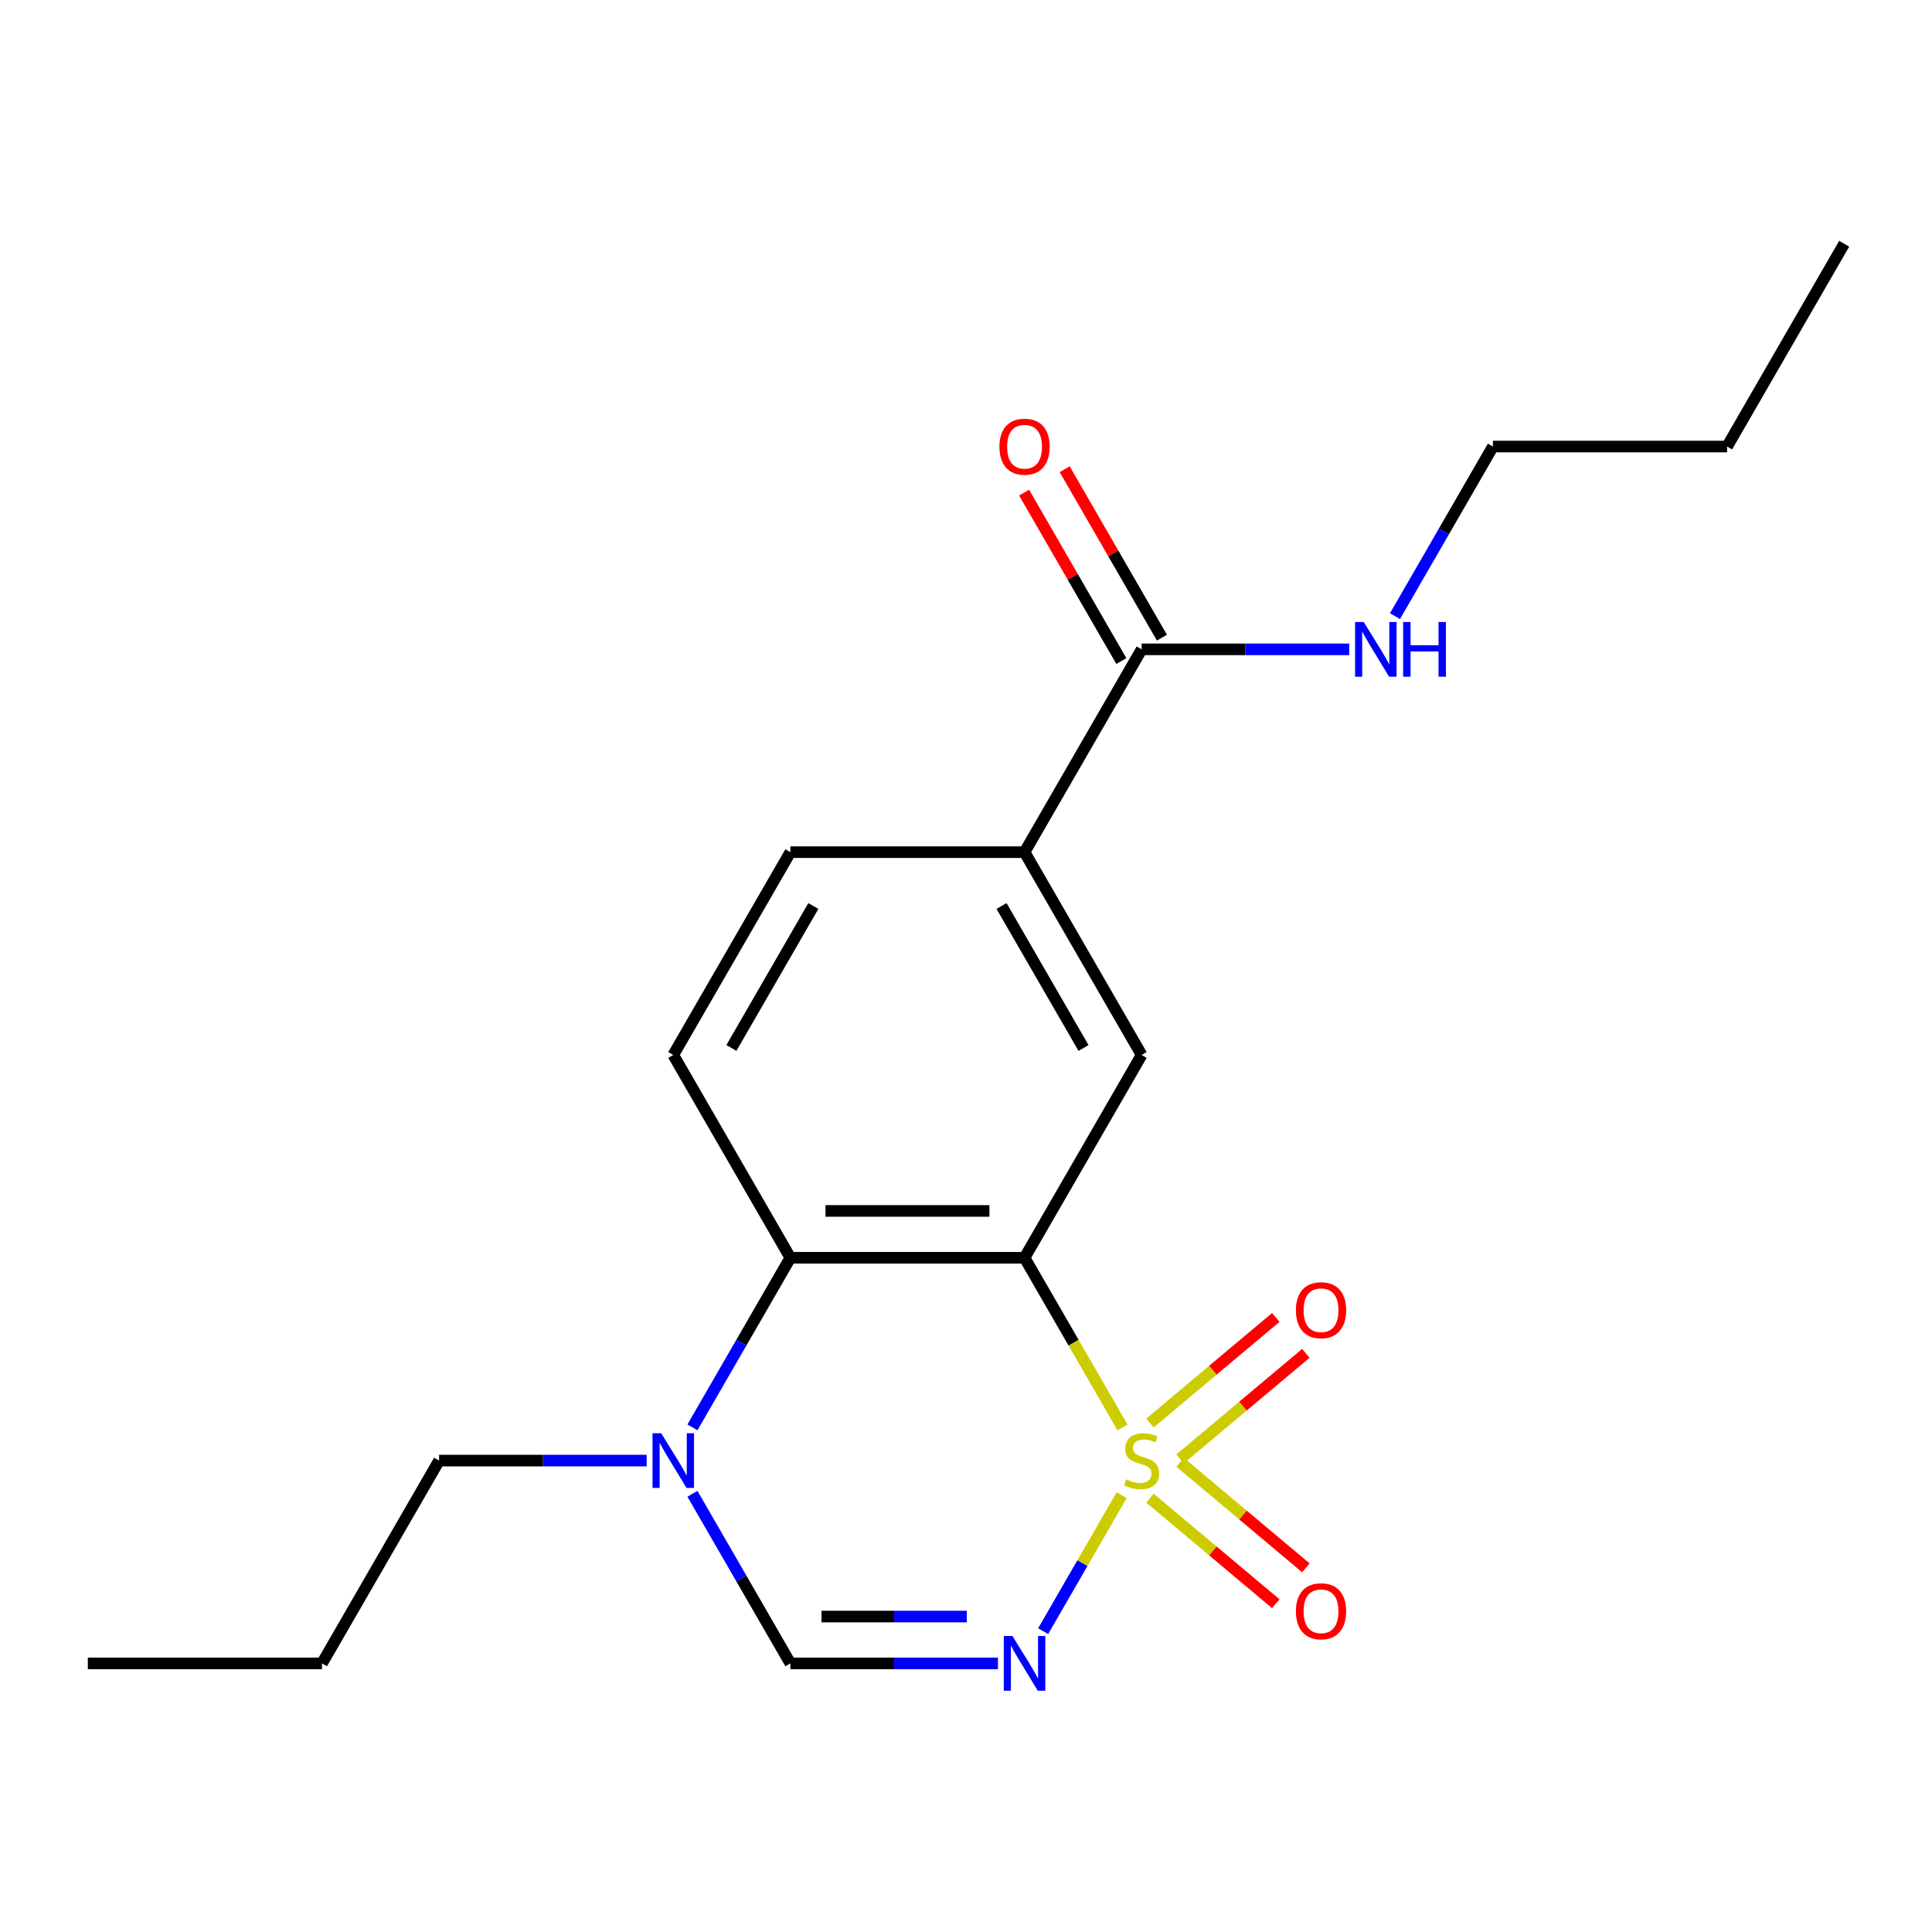 <?xml version='1.0' encoding='iso-8859-1'?>
<svg version='1.1' baseProfile='full'
              xmlns='http://www.w3.org/2000/svg'
                      xmlns:rdkit='http://www.rdkit.org/xml'
                      xmlns:xlink='http://www.w3.org/1999/xlink'
                  xml:space='preserve'
width='1000px' height='1000px' viewBox='0 0 1000 1000'>
<!-- END OF HEADER -->
<rect style='opacity:1.0;fill:#FFFFFF;stroke:none' width='1000' height='1000' x='0' y='0'> </rect>
<path class='bond-0' d='M 581.007,738.845 L 555.655,694.934' style='fill:none;fill-rule:evenodd;stroke:#CCCC00;stroke-width:6px;stroke-linecap:butt;stroke-linejoin:miter;stroke-opacity:1' />
<path class='bond-0' d='M 555.655,694.934 L 530.303,651.023' style='fill:none;fill-rule:evenodd;stroke:#000000;stroke-width:6px;stroke-linecap:butt;stroke-linejoin:miter;stroke-opacity:1' />
<path class='bond-1' d='M 580.569,773.906 L 560.249,809.1' style='fill:none;fill-rule:evenodd;stroke:#CCCC00;stroke-width:6px;stroke-linecap:butt;stroke-linejoin:miter;stroke-opacity:1' />
<path class='bond-1' d='M 560.249,809.1 L 539.929,844.295' style='fill:none;fill-rule:evenodd;stroke:#0000FF;stroke-width:6px;stroke-linecap:butt;stroke-linejoin:miter;stroke-opacity:1' />
<path class='bond-8' d='M 595.228,775.443 L 627.782,802.759' style='fill:none;fill-rule:evenodd;stroke:#CCCC00;stroke-width:6px;stroke-linecap:butt;stroke-linejoin:miter;stroke-opacity:1' />
<path class='bond-8' d='M 627.782,802.759 L 660.337,830.075' style='fill:none;fill-rule:evenodd;stroke:#FF0000;stroke-width:6px;stroke-linecap:butt;stroke-linejoin:miter;stroke-opacity:1' />
<path class='bond-8' d='M 610.811,756.872 L 643.365,784.188' style='fill:none;fill-rule:evenodd;stroke:#CCCC00;stroke-width:6px;stroke-linecap:butt;stroke-linejoin:miter;stroke-opacity:1' />
<path class='bond-8' d='M 643.365,784.188 L 675.919,811.504' style='fill:none;fill-rule:evenodd;stroke:#FF0000;stroke-width:6px;stroke-linecap:butt;stroke-linejoin:miter;stroke-opacity:1' />
<path class='bond-9' d='M 610.811,755.119 L 643.365,727.803' style='fill:none;fill-rule:evenodd;stroke:#CCCC00;stroke-width:6px;stroke-linecap:butt;stroke-linejoin:miter;stroke-opacity:1' />
<path class='bond-9' d='M 643.365,727.803 L 675.919,700.487' style='fill:none;fill-rule:evenodd;stroke:#FF0000;stroke-width:6px;stroke-linecap:butt;stroke-linejoin:miter;stroke-opacity:1' />
<path class='bond-9' d='M 595.228,736.548 L 627.782,709.232' style='fill:none;fill-rule:evenodd;stroke:#CCCC00;stroke-width:6px;stroke-linecap:butt;stroke-linejoin:miter;stroke-opacity:1' />
<path class='bond-9' d='M 627.782,709.232 L 660.337,681.916' style='fill:none;fill-rule:evenodd;stroke:#FF0000;stroke-width:6px;stroke-linecap:butt;stroke-linejoin:miter;stroke-opacity:1' />
<path class='bond-2' d='M 530.303,651.023 L 409.091,651.023' style='fill:none;fill-rule:evenodd;stroke:#000000;stroke-width:6px;stroke-linecap:butt;stroke-linejoin:miter;stroke-opacity:1' />
<path class='bond-2' d='M 512.121,626.78 L 427.273,626.78' style='fill:none;fill-rule:evenodd;stroke:#000000;stroke-width:6px;stroke-linecap:butt;stroke-linejoin:miter;stroke-opacity:1' />
<path class='bond-5' d='M 530.303,651.023 L 590.909,546.05' style='fill:none;fill-rule:evenodd;stroke:#000000;stroke-width:6px;stroke-linecap:butt;stroke-linejoin:miter;stroke-opacity:1' />
<path class='bond-3' d='M 516.533,860.968 L 462.812,860.968' style='fill:none;fill-rule:evenodd;stroke:#0000FF;stroke-width:6px;stroke-linecap:butt;stroke-linejoin:miter;stroke-opacity:1' />
<path class='bond-3' d='M 462.812,860.968 L 409.091,860.968' style='fill:none;fill-rule:evenodd;stroke:#000000;stroke-width:6px;stroke-linecap:butt;stroke-linejoin:miter;stroke-opacity:1' />
<path class='bond-3' d='M 500.416,836.726 L 462.812,836.726' style='fill:none;fill-rule:evenodd;stroke:#0000FF;stroke-width:6px;stroke-linecap:butt;stroke-linejoin:miter;stroke-opacity:1' />
<path class='bond-3' d='M 462.812,836.726 L 425.207,836.726' style='fill:none;fill-rule:evenodd;stroke:#000000;stroke-width:6px;stroke-linecap:butt;stroke-linejoin:miter;stroke-opacity:1' />
<path class='bond-10' d='M 409.091,651.023 L 348.485,546.05' style='fill:none;fill-rule:evenodd;stroke:#000000;stroke-width:6px;stroke-linecap:butt;stroke-linejoin:miter;stroke-opacity:1' />
<path class='bond-20' d='M 409.091,651.023 L 383.75,694.914' style='fill:none;fill-rule:evenodd;stroke:#000000;stroke-width:6px;stroke-linecap:butt;stroke-linejoin:miter;stroke-opacity:1' />
<path class='bond-20' d='M 383.75,694.914 L 358.41,738.805' style='fill:none;fill-rule:evenodd;stroke:#0000FF;stroke-width:6px;stroke-linecap:butt;stroke-linejoin:miter;stroke-opacity:1' />
<path class='bond-4' d='M 409.091,860.968 L 383.75,817.077' style='fill:none;fill-rule:evenodd;stroke:#000000;stroke-width:6px;stroke-linecap:butt;stroke-linejoin:miter;stroke-opacity:1' />
<path class='bond-4' d='M 383.75,817.077 L 358.41,773.186' style='fill:none;fill-rule:evenodd;stroke:#0000FF;stroke-width:6px;stroke-linecap:butt;stroke-linejoin:miter;stroke-opacity:1' />
<path class='bond-14' d='M 334.715,755.996 L 280.994,755.996' style='fill:none;fill-rule:evenodd;stroke:#0000FF;stroke-width:6px;stroke-linecap:butt;stroke-linejoin:miter;stroke-opacity:1' />
<path class='bond-14' d='M 280.994,755.996 L 227.273,755.996' style='fill:none;fill-rule:evenodd;stroke:#000000;stroke-width:6px;stroke-linecap:butt;stroke-linejoin:miter;stroke-opacity:1' />
<path class='bond-6' d='M 590.909,546.05 L 530.303,441.077' style='fill:none;fill-rule:evenodd;stroke:#000000;stroke-width:6px;stroke-linecap:butt;stroke-linejoin:miter;stroke-opacity:1' />
<path class='bond-6' d='M 560.824,542.425 L 518.399,468.944' style='fill:none;fill-rule:evenodd;stroke:#000000;stroke-width:6px;stroke-linecap:butt;stroke-linejoin:miter;stroke-opacity:1' />
<path class='bond-7' d='M 530.303,441.077 L 590.909,336.104' style='fill:none;fill-rule:evenodd;stroke:#000000;stroke-width:6px;stroke-linecap:butt;stroke-linejoin:miter;stroke-opacity:1' />
<path class='bond-11' d='M 530.303,441.077 L 409.091,441.077' style='fill:none;fill-rule:evenodd;stroke:#000000;stroke-width:6px;stroke-linecap:butt;stroke-linejoin:miter;stroke-opacity:1' />
<path class='bond-12' d='M 601.406,330.044 L 576.239,286.453' style='fill:none;fill-rule:evenodd;stroke:#000000;stroke-width:6px;stroke-linecap:butt;stroke-linejoin:miter;stroke-opacity:1' />
<path class='bond-12' d='M 576.239,286.453 L 551.072,242.861' style='fill:none;fill-rule:evenodd;stroke:#FF0000;stroke-width:6px;stroke-linecap:butt;stroke-linejoin:miter;stroke-opacity:1' />
<path class='bond-12' d='M 580.412,342.165 L 555.244,298.574' style='fill:none;fill-rule:evenodd;stroke:#000000;stroke-width:6px;stroke-linecap:butt;stroke-linejoin:miter;stroke-opacity:1' />
<path class='bond-12' d='M 555.244,298.574 L 530.077,254.983' style='fill:none;fill-rule:evenodd;stroke:#FF0000;stroke-width:6px;stroke-linecap:butt;stroke-linejoin:miter;stroke-opacity:1' />
<path class='bond-13' d='M 590.909,336.104 L 644.63,336.104' style='fill:none;fill-rule:evenodd;stroke:#000000;stroke-width:6px;stroke-linecap:butt;stroke-linejoin:miter;stroke-opacity:1' />
<path class='bond-13' d='M 644.63,336.104 L 698.351,336.104' style='fill:none;fill-rule:evenodd;stroke:#0000FF;stroke-width:6px;stroke-linecap:butt;stroke-linejoin:miter;stroke-opacity:1' />
<path class='bond-21' d='M 348.485,546.05 L 409.091,441.077' style='fill:none;fill-rule:evenodd;stroke:#000000;stroke-width:6px;stroke-linecap:butt;stroke-linejoin:miter;stroke-opacity:1' />
<path class='bond-21' d='M 378.57,542.425 L 420.995,468.944' style='fill:none;fill-rule:evenodd;stroke:#000000;stroke-width:6px;stroke-linecap:butt;stroke-linejoin:miter;stroke-opacity:1' />
<path class='bond-15' d='M 722.046,318.914 L 747.387,275.023' style='fill:none;fill-rule:evenodd;stroke:#0000FF;stroke-width:6px;stroke-linecap:butt;stroke-linejoin:miter;stroke-opacity:1' />
<path class='bond-15' d='M 747.387,275.023 L 772.727,231.132' style='fill:none;fill-rule:evenodd;stroke:#000000;stroke-width:6px;stroke-linecap:butt;stroke-linejoin:miter;stroke-opacity:1' />
<path class='bond-16' d='M 227.273,755.996 L 166.667,860.968' style='fill:none;fill-rule:evenodd;stroke:#000000;stroke-width:6px;stroke-linecap:butt;stroke-linejoin:miter;stroke-opacity:1' />
<path class='bond-17' d='M 772.727,231.132 L 893.939,231.132' style='fill:none;fill-rule:evenodd;stroke:#000000;stroke-width:6px;stroke-linecap:butt;stroke-linejoin:miter;stroke-opacity:1' />
<path class='bond-18' d='M 166.667,860.968 L 45.455,860.968' style='fill:none;fill-rule:evenodd;stroke:#000000;stroke-width:6px;stroke-linecap:butt;stroke-linejoin:miter;stroke-opacity:1' />
<path class='bond-19' d='M 893.939,231.132 L 954.545,126.159' style='fill:none;fill-rule:evenodd;stroke:#000000;stroke-width:6px;stroke-linecap:butt;stroke-linejoin:miter;stroke-opacity:1' />
<path  class='atom-0' d='M 582.909 765.716
Q 583.229 765.836, 584.549 766.396
Q 585.869 766.956, 587.309 767.316
Q 588.789 767.636, 590.229 767.636
Q 592.909 767.636, 594.469 766.356
Q 596.029 765.036, 596.029 762.756
Q 596.029 761.196, 595.229 760.236
Q 594.469 759.276, 593.269 758.756
Q 592.069 758.236, 590.069 757.636
Q 587.549 756.876, 586.029 756.156
Q 584.549 755.436, 583.469 753.916
Q 582.429 752.396, 582.429 749.836
Q 582.429 746.276, 584.829 744.076
Q 587.269 741.876, 592.069 741.876
Q 595.349 741.876, 599.069 743.436
L 598.149 746.516
Q 594.749 745.116, 592.189 745.116
Q 589.429 745.116, 587.909 746.276
Q 586.389 747.396, 586.429 749.356
Q 586.429 750.876, 587.189 751.796
Q 587.989 752.716, 589.109 753.236
Q 590.269 753.756, 592.189 754.356
Q 594.749 755.156, 596.269 755.956
Q 597.789 756.756, 598.869 758.396
Q 599.989 759.996, 599.989 762.756
Q 599.989 766.676, 597.349 768.796
Q 594.749 770.876, 590.389 770.876
Q 587.869 770.876, 585.949 770.316
Q 584.069 769.796, 581.829 768.876
L 582.909 765.716
' fill='#CCCC00'/>
<path  class='atom-2' d='M 524.043 846.808
L 533.323 861.808
Q 534.243 863.288, 535.723 865.968
Q 537.203 868.648, 537.283 868.808
L 537.283 846.808
L 541.043 846.808
L 541.043 875.128
L 537.163 875.128
L 527.203 858.728
Q 526.043 856.808, 524.803 854.608
Q 523.603 852.408, 523.243 851.728
L 523.243 875.128
L 519.563 875.128
L 519.563 846.808
L 524.043 846.808
' fill='#0000FF'/>
<path  class='atom-5' d='M 342.225 741.836
L 351.505 756.836
Q 352.425 758.316, 353.905 760.996
Q 355.385 763.676, 355.465 763.836
L 355.465 741.836
L 359.225 741.836
L 359.225 770.156
L 355.345 770.156
L 345.385 753.756
Q 344.225 751.836, 342.985 749.636
Q 341.785 747.436, 341.425 746.756
L 341.425 770.156
L 337.745 770.156
L 337.745 741.836
L 342.225 741.836
' fill='#0000FF'/>
<path  class='atom-9' d='M 670.763 833.989
Q 670.763 827.189, 674.123 823.389
Q 677.483 819.589, 683.763 819.589
Q 690.043 819.589, 693.403 823.389
Q 696.763 827.189, 696.763 833.989
Q 696.763 840.869, 693.363 844.789
Q 689.963 848.669, 683.763 848.669
Q 677.523 848.669, 674.123 844.789
Q 670.763 840.909, 670.763 833.989
M 683.763 845.469
Q 688.083 845.469, 690.403 842.589
Q 692.763 839.669, 692.763 833.989
Q 692.763 828.429, 690.403 825.629
Q 688.083 822.789, 683.763 822.789
Q 679.443 822.789, 677.083 825.589
Q 674.763 828.389, 674.763 833.989
Q 674.763 839.709, 677.083 842.589
Q 679.443 845.469, 683.763 845.469
' fill='#FF0000'/>
<path  class='atom-10' d='M 670.763 678.162
Q 670.763 671.362, 674.123 667.562
Q 677.483 663.762, 683.763 663.762
Q 690.043 663.762, 693.403 667.562
Q 696.763 671.362, 696.763 678.162
Q 696.763 685.042, 693.363 688.962
Q 689.963 692.842, 683.763 692.842
Q 677.523 692.842, 674.123 688.962
Q 670.763 685.082, 670.763 678.162
M 683.763 689.642
Q 688.083 689.642, 690.403 686.762
Q 692.763 683.842, 692.763 678.162
Q 692.763 672.602, 690.403 669.802
Q 688.083 666.962, 683.763 666.962
Q 679.443 666.962, 677.083 669.762
Q 674.763 672.562, 674.763 678.162
Q 674.763 683.882, 677.083 686.762
Q 679.443 689.642, 683.763 689.642
' fill='#FF0000'/>
<path  class='atom-13' d='M 517.303 231.212
Q 517.303 224.412, 520.663 220.612
Q 524.023 216.812, 530.303 216.812
Q 536.583 216.812, 539.943 220.612
Q 543.303 224.412, 543.303 231.212
Q 543.303 238.092, 539.903 242.012
Q 536.503 245.892, 530.303 245.892
Q 524.063 245.892, 520.663 242.012
Q 517.303 238.132, 517.303 231.212
M 530.303 242.692
Q 534.623 242.692, 536.943 239.812
Q 539.303 236.892, 539.303 231.212
Q 539.303 225.652, 536.943 222.852
Q 534.623 220.012, 530.303 220.012
Q 525.983 220.012, 523.623 222.812
Q 521.303 225.612, 521.303 231.212
Q 521.303 236.932, 523.623 239.812
Q 525.983 242.692, 530.303 242.692
' fill='#FF0000'/>
<path  class='atom-14' d='M 705.861 321.944
L 715.141 336.944
Q 716.061 338.424, 717.541 341.104
Q 719.021 343.784, 719.101 343.944
L 719.101 321.944
L 722.861 321.944
L 722.861 350.264
L 718.981 350.264
L 709.021 333.864
Q 707.861 331.944, 706.621 329.744
Q 705.421 327.544, 705.061 326.864
L 705.061 350.264
L 701.381 350.264
L 701.381 321.944
L 705.861 321.944
' fill='#0000FF'/>
<path  class='atom-14' d='M 726.261 321.944
L 730.101 321.944
L 730.101 333.984
L 744.581 333.984
L 744.581 321.944
L 748.421 321.944
L 748.421 350.264
L 744.581 350.264
L 744.581 337.184
L 730.101 337.184
L 730.101 350.264
L 726.261 350.264
L 726.261 321.944
' fill='#0000FF'/>
</svg>
